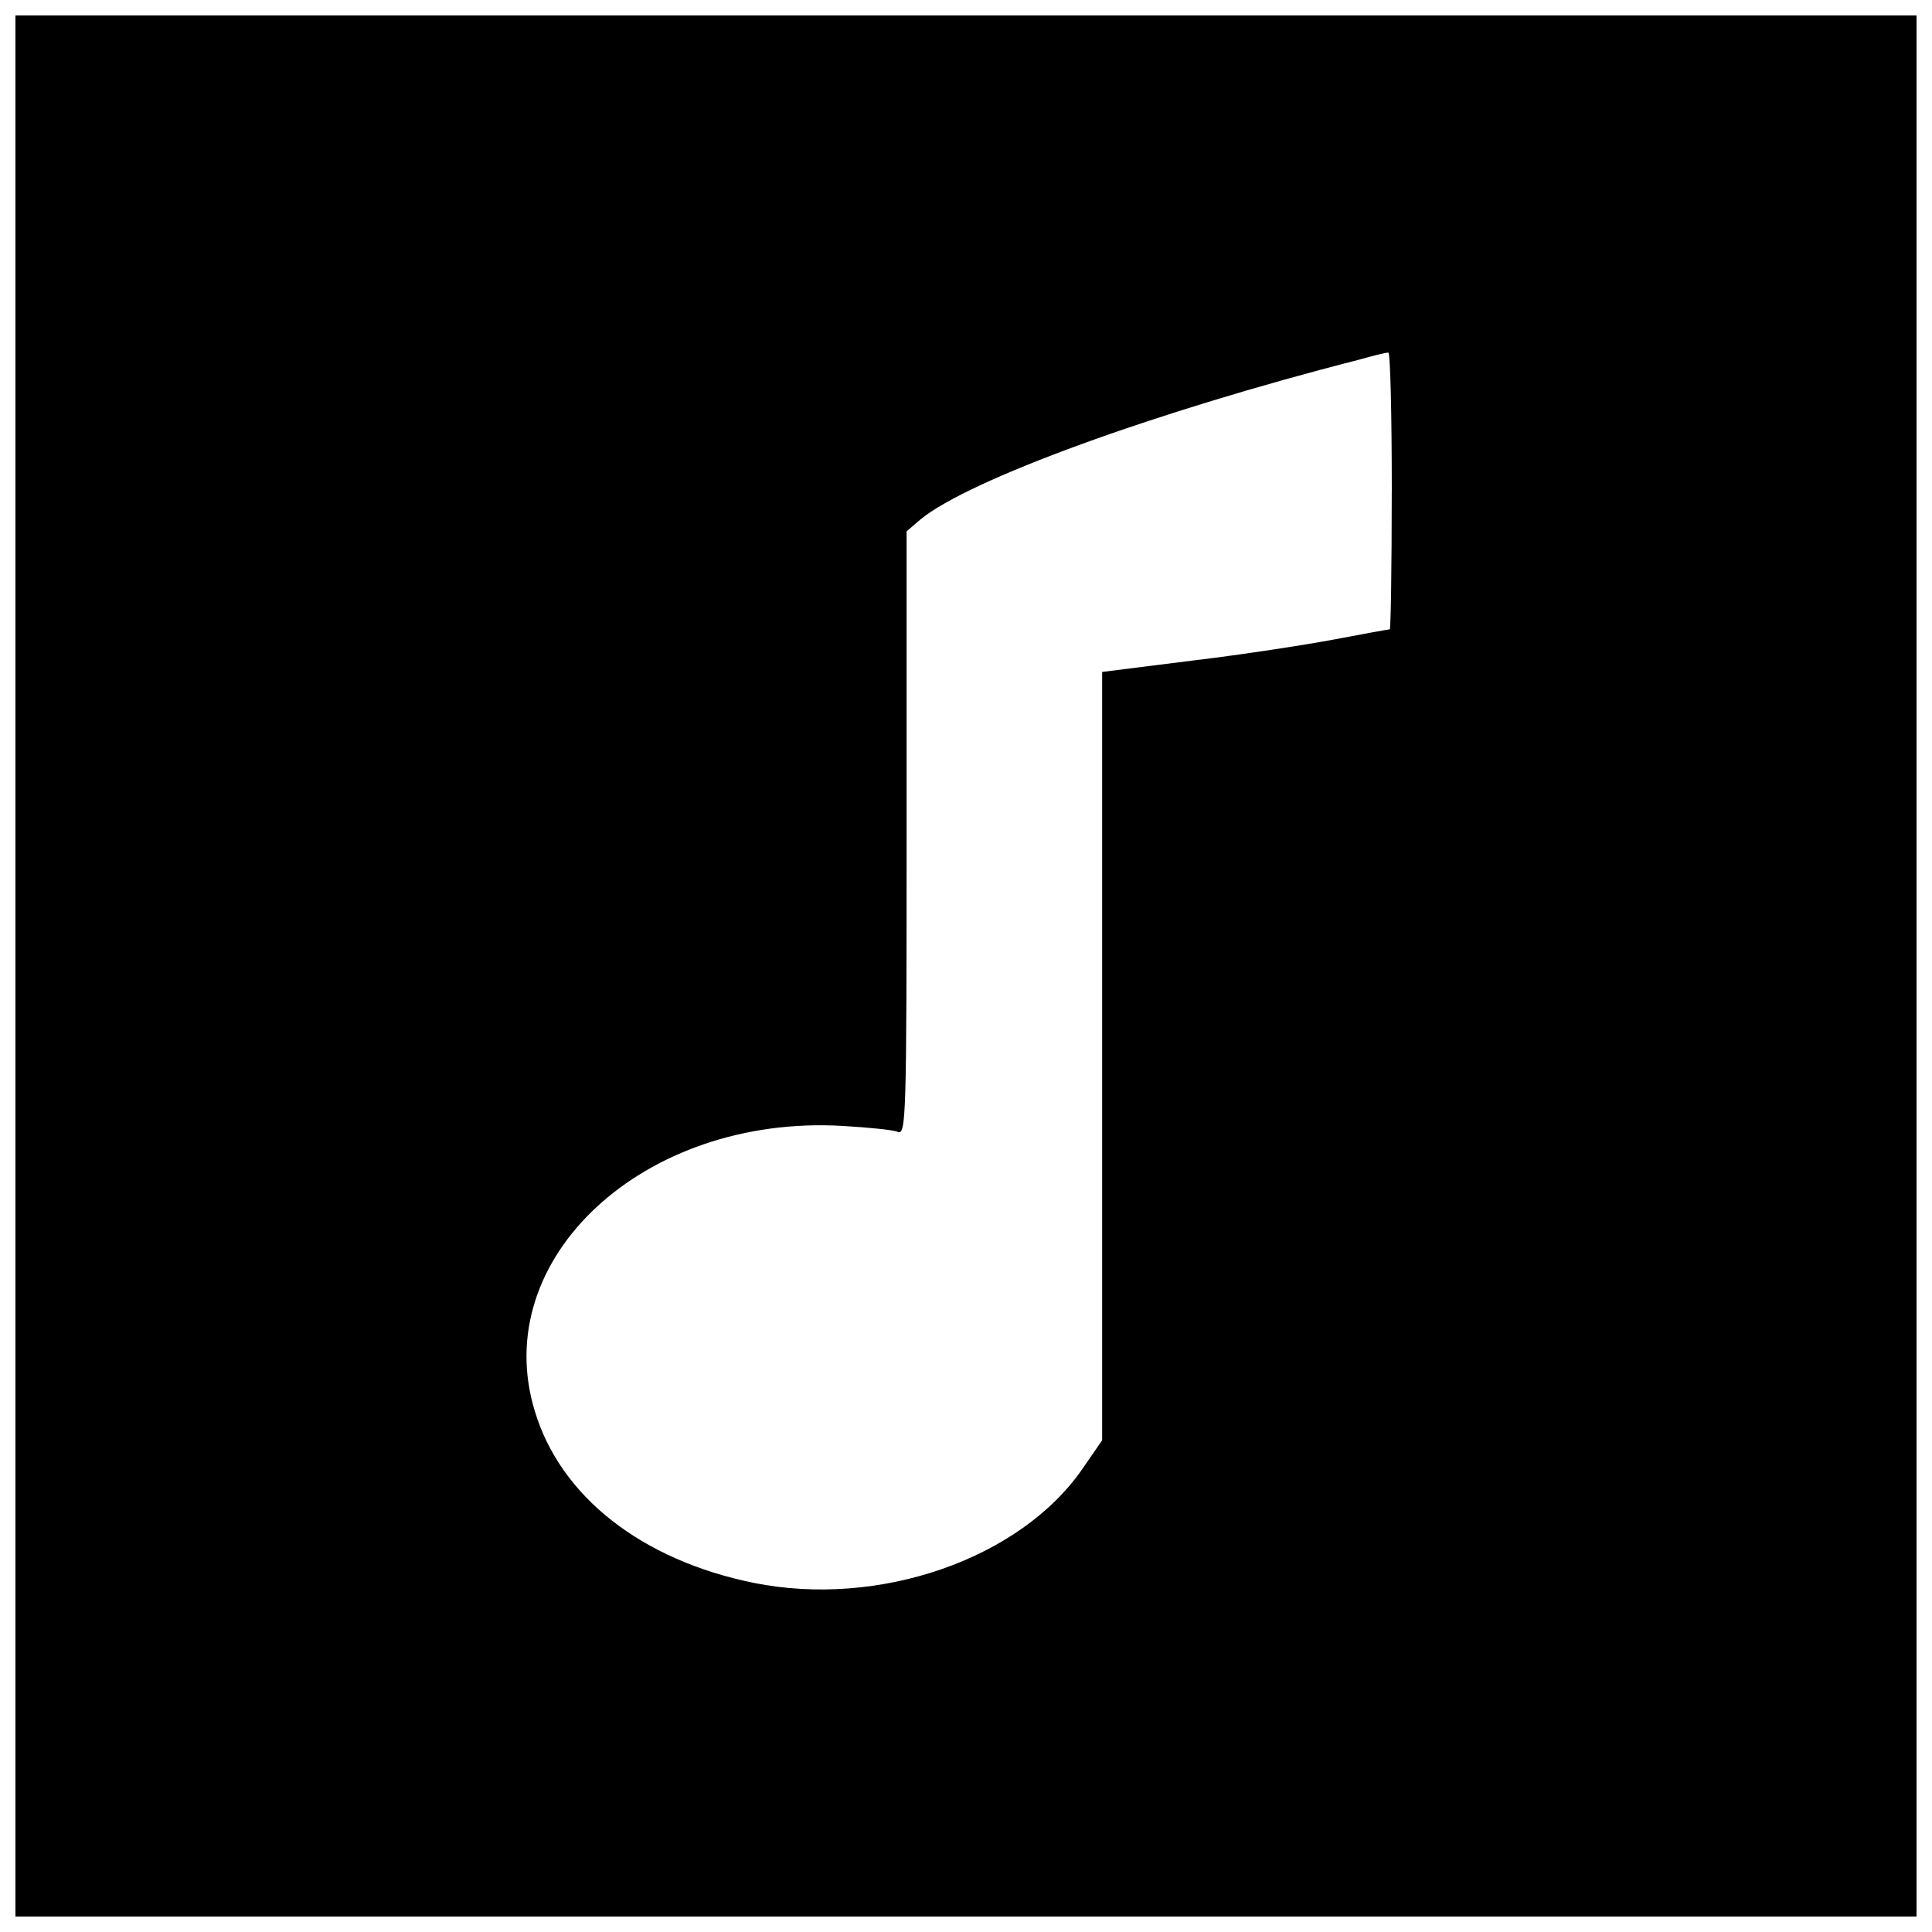 <?xml version="1.0" encoding="UTF-8"?>
<!-- Uploaded to: ICON Repo, www.iconrepo.com, Generator: ICON Repo Mixer Tools -->
<svg width="800px" height="800px" version="1.1" viewBox="144 144 512 512" xmlns="http://www.w3.org/2000/svg">
 <defs>
  <clipPath id="a">
   <path d="m148.09 148.09h503.81v503.81h-503.81z"/>
  </clipPath>
 </defs>
 <g clip-path="url(#a)">
  <path d="m148.09 400v251.91h503.81v-503.81h-503.81zm364.74-125.95c0 20.203-0.262 36.734-0.523 36.734-0.395 0-6.824 1.18-14.434 2.625-7.609 1.441-24.535 4.066-37.785 5.641l-24.008 3.019v203.62l-5.246 7.609c-16.531 23.879-53.922 36.867-87.117 30.176-29.652-6.035-51.168-22.828-57.992-45.527-12.332-40.41 28.863-78.59 81.477-75.57 6.824 0.395 13.512 1.051 14.695 1.574 2.231 0.918 2.363-3.41 2.363-79.113v-80.031l3.672-3.148c12.727-10.496 61.926-28.469 116.38-42.379 3.672-1.051 6.953-1.836 7.609-1.836 0.523-0.133 0.918 16.398 0.918 36.605z"/>
 </g>
</svg>